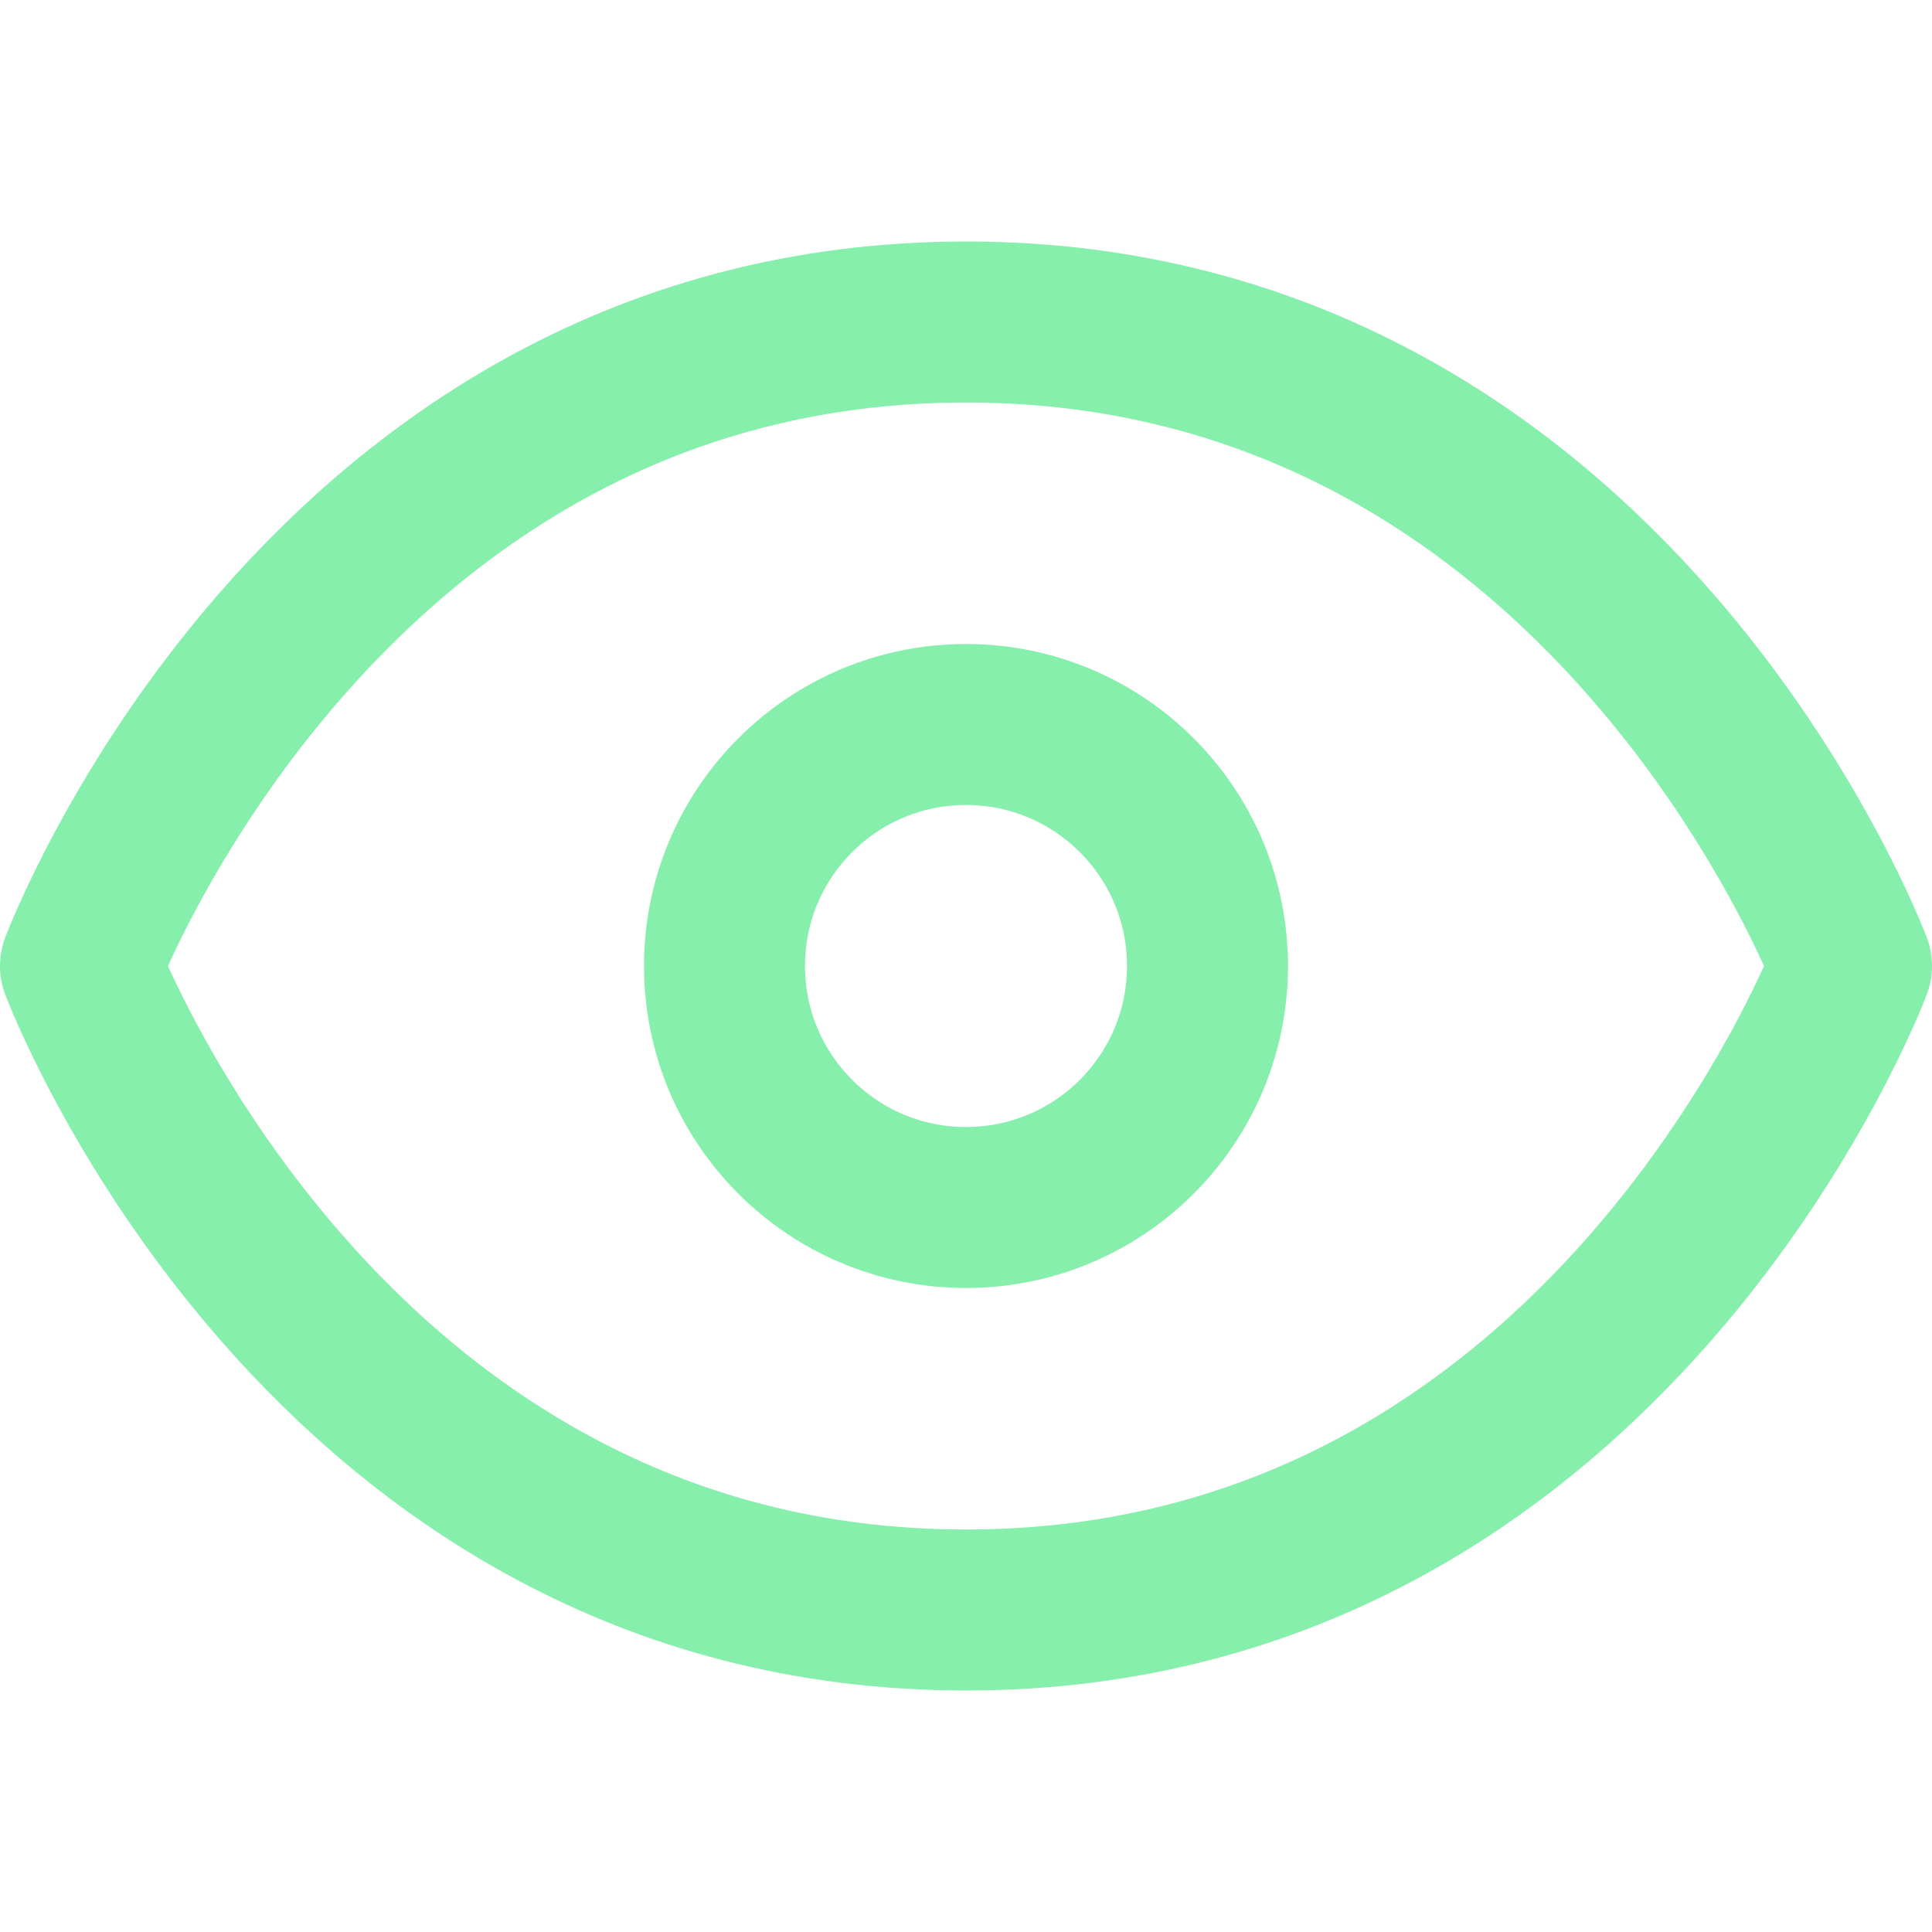 <svg width="24" height="24" viewBox="0 0 24 24" fill="none" xmlns="http://www.w3.org/2000/svg">
  <path d="M12 4C4 4 1 12 1 12C1 12 4 20 12 20C20 20 23 12 23 12C23 12 20 4 12 4Z" stroke="#86EFAC" stroke-width="2" stroke-linecap="round" stroke-linejoin="round"/>
  <circle cx="12" cy="12" r="3" stroke="#86EFAC" stroke-width="2"/>
</svg>
